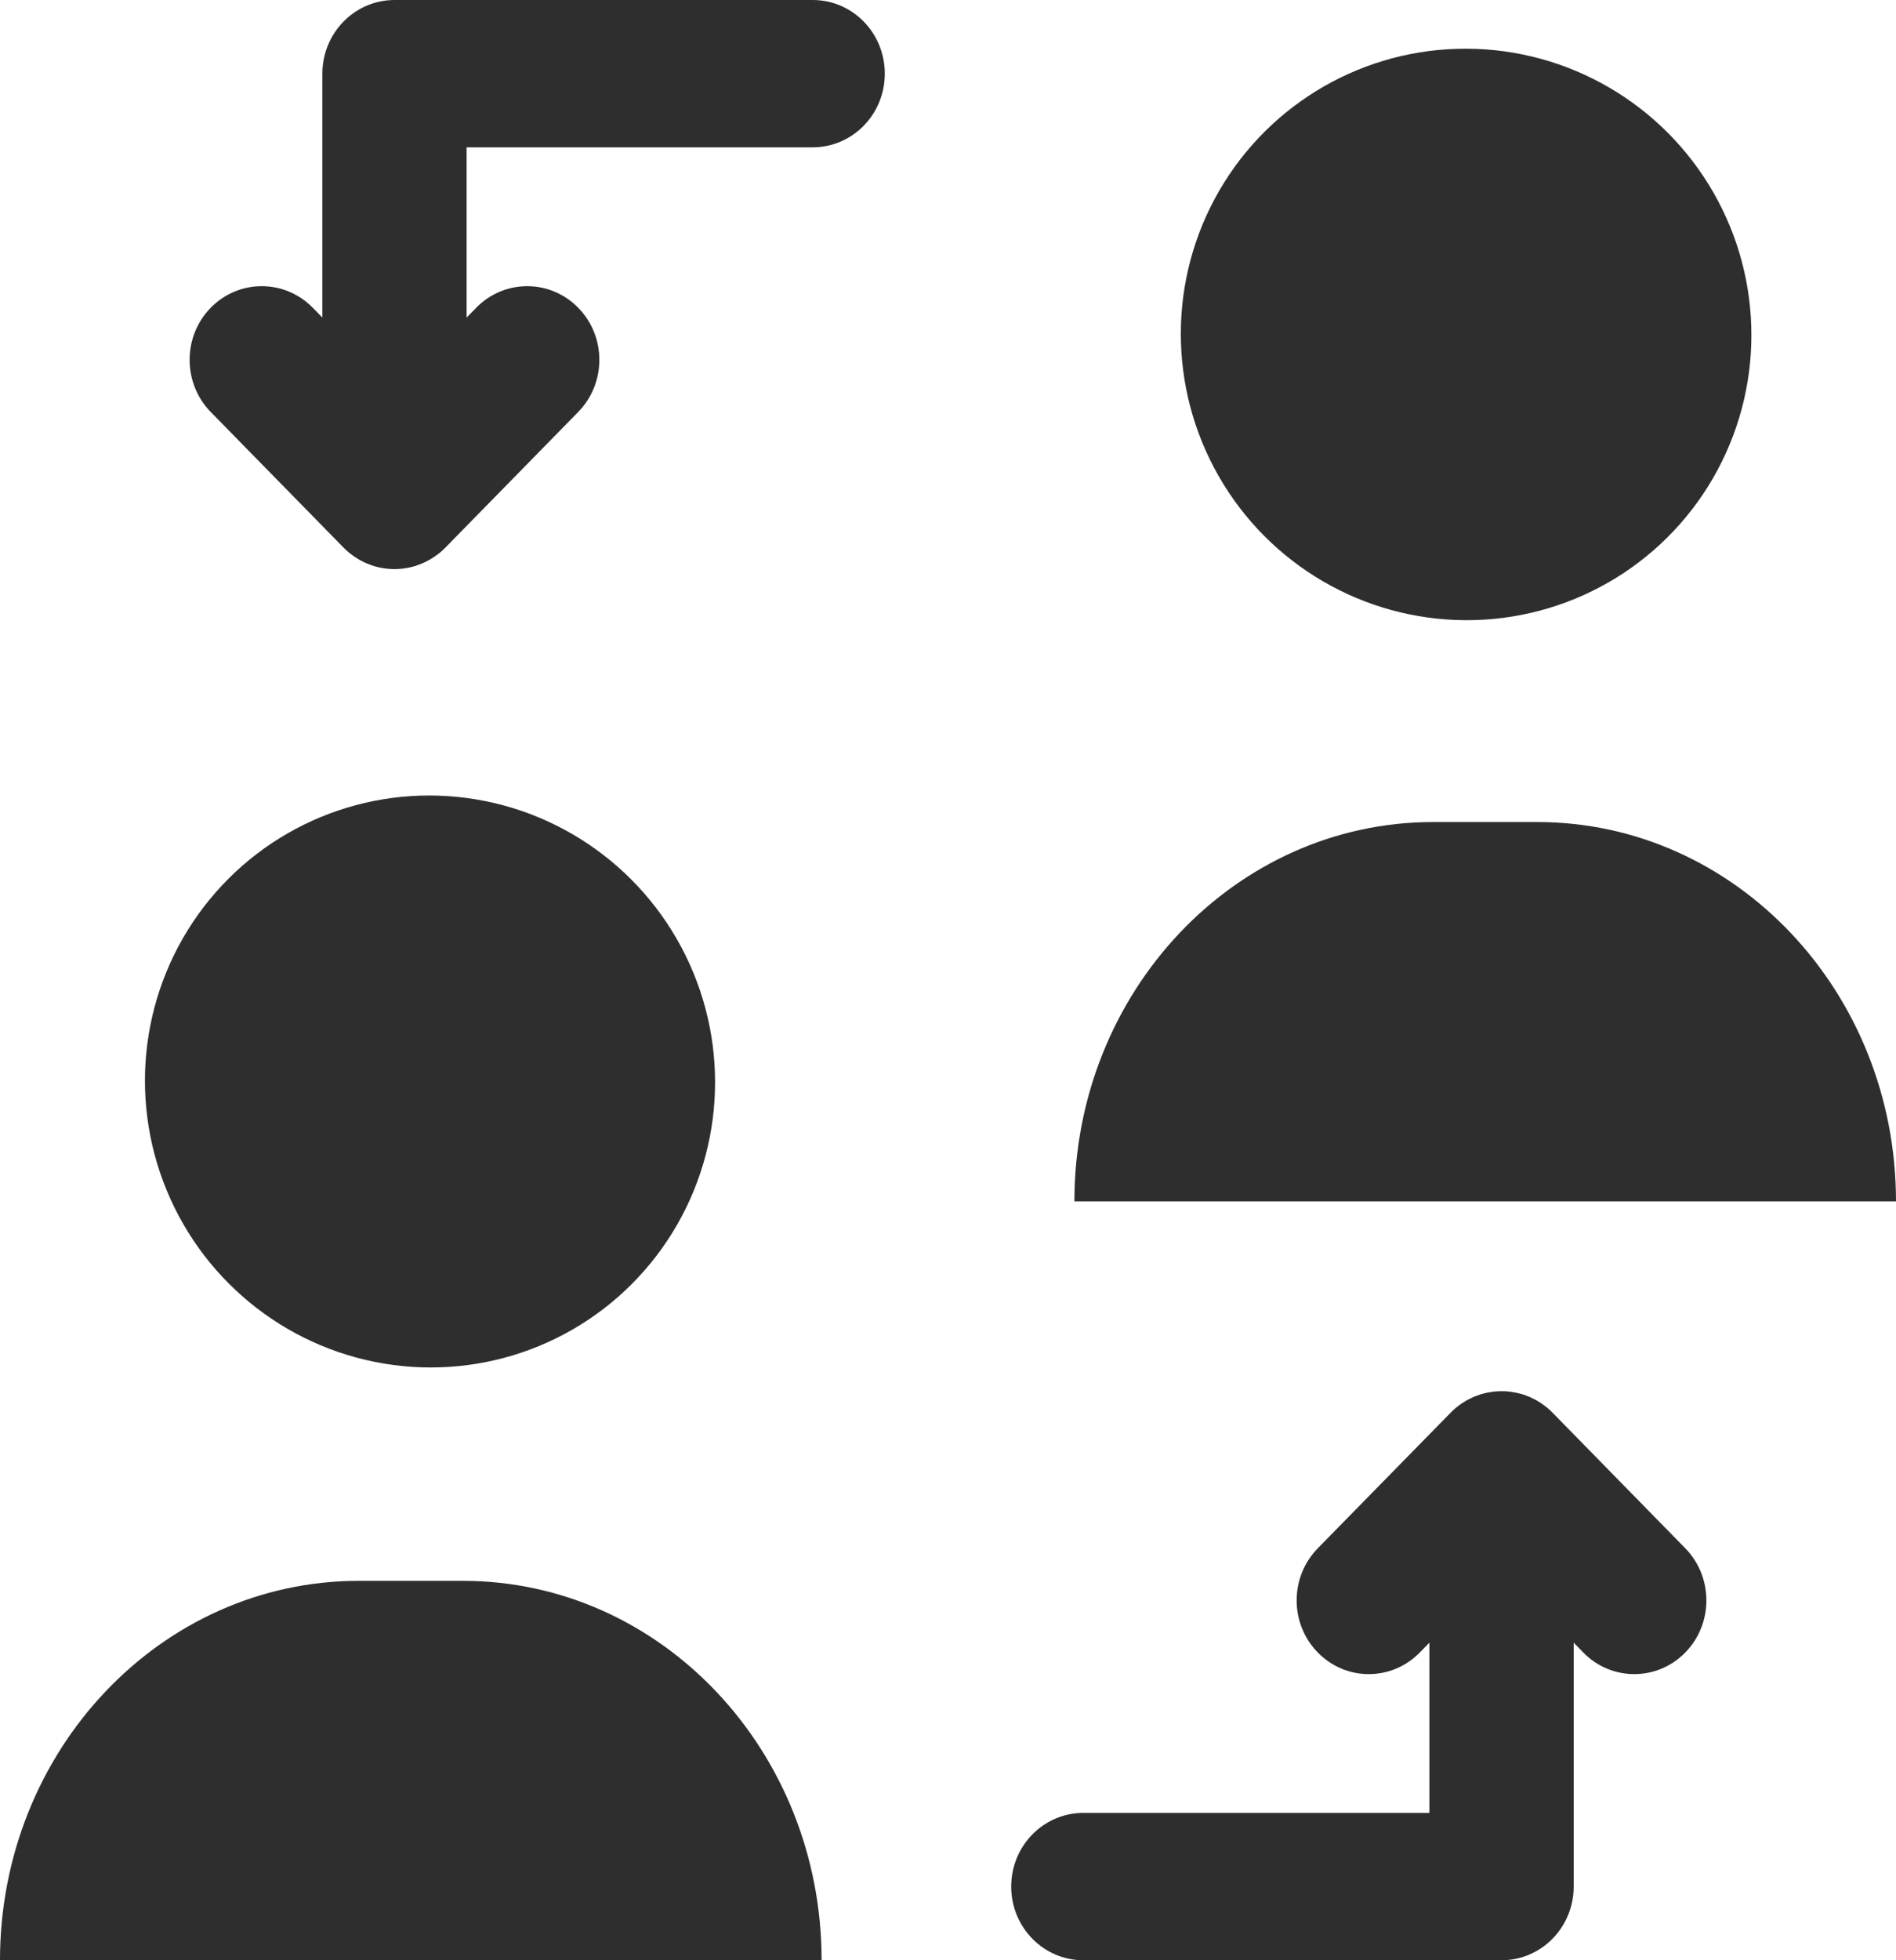 <?xml version="1.0" encoding="UTF-8"?>
<svg width="30px" height="31px" viewBox="0 0 30 31" version="1.1" xmlns="http://www.w3.org/2000/svg" xmlns:xlink="http://www.w3.org/1999/xlink">
    <!-- Generator: Sketch 63.1 (92452) - https://sketch.com -->
    <title>iconfinder_UI_Basic_GLYPH-47_4733377</title>
    <desc>Created with Sketch.</desc>
    <g id="Page-1" stroke="none" stroke-width="1" fill="none" fill-rule="evenodd">
        <g id="Hosting" transform="translate(-176, -2113)" fill="#2E2E2E" fill-rule="nonzero">
            <g id="iconfinder_UI_Basic_GLYPH-47_4733377" transform="translate(176, 2112)">
                <ellipse id="Oval" transform="translate(6.804, 18.103) rotate(-22.5) translate(-6.804, -18.103) " cx="6.804" cy="18.103" rx="4.508" ry="4.525"></ellipse>
                <path d="M7.324,26 L5.676,26 C2.542,26 0,28.686 0,32 L0,32 L13,32 L13,32 C13,28.686 10.459,26 7.324,26 Z" id="Path"></path>
                <ellipse id="Oval" transform="translate(23.198, 6.289) rotate(-31.714) translate(-23.198, -6.289) " cx="23.198" cy="6.289" rx="4.511" ry="4.522"></ellipse>
                <path d="M24.324,14 L22.676,14 C19.541,14 17,16.686 17,20 L17,20 L30,20 L30,20 C30,16.686 27.459,14 24.324,14 Z" id="Path"></path>
                <path d="M24.567,23.342 C24.54,23.315 24.512,23.289 24.483,23.264 C24.47,23.254 24.457,23.245 24.444,23.234 C24.427,23.221 24.41,23.208 24.393,23.196 C24.378,23.185 24.361,23.175 24.345,23.166 C24.329,23.157 24.313,23.146 24.298,23.138 C24.281,23.129 24.264,23.121 24.247,23.113 C24.23,23.105 24.214,23.096 24.196,23.089 C24.18,23.082 24.163,23.076 24.147,23.07 C24.128,23.063 24.11,23.056 24.091,23.05 C24.074,23.045 24.057,23.042 24.041,23.037 C24.022,23.032 24.002,23.027 23.982,23.023 C23.964,23.019 23.945,23.017 23.925,23.014 C23.908,23.011 23.89,23.008 23.872,23.006 C23.838,23.002 23.804,23.001 23.77,23.001 C23.766,23.001 23.763,23 23.76,23 C23.756,23 23.752,23.001 23.748,23.001 C23.714,23.001 23.681,23.003 23.647,23.006 C23.629,23.008 23.611,23.011 23.592,23.014 C23.574,23.017 23.555,23.019 23.537,23.023 C23.517,23.027 23.497,23.032 23.477,23.037 C23.46,23.042 23.444,23.045 23.428,23.05 C23.409,23.056 23.39,23.063 23.371,23.071 C23.355,23.076 23.338,23.082 23.323,23.089 C23.305,23.096 23.288,23.105 23.27,23.114 C23.254,23.122 23.237,23.129 23.22,23.138 C23.204,23.146 23.188,23.157 23.173,23.167 C23.157,23.176 23.141,23.186 23.125,23.197 C23.107,23.208 23.091,23.222 23.074,23.234 C23.061,23.245 23.048,23.253 23.035,23.264 C23.006,23.289 22.978,23.315 22.952,23.342 L20.851,25.485 C20.405,25.941 20.405,26.678 20.851,27.133 C21.074,27.361 21.366,27.475 21.658,27.475 C21.95,27.475 22.242,27.361 22.465,27.133 L22.617,26.978 L22.617,29.67 L17.141,29.67 C16.511,29.67 16,30.191 16,30.835 C16,31.479 16.511,32 17.141,32 L23.758,32 C24.389,32 24.9,31.479 24.9,30.835 L24.9,26.978 L25.052,27.133 C25.274,27.361 25.567,27.475 25.859,27.475 C26.15,27.475 26.443,27.361 26.666,27.133 C27.111,26.678 27.111,25.941 26.666,25.485 L24.567,23.342 Z" id="Path"></path>
                <path d="M12.86,1 L6.243,1 C5.612,1 5.101,1.521 5.101,2.165 L5.101,6.022 L4.949,5.867 C4.503,5.412 3.78,5.412 3.334,5.867 C2.889,6.322 2.889,7.059 3.334,7.515 L5.434,9.658 C5.461,9.685 5.489,9.711 5.518,9.736 C5.531,9.747 5.544,9.755 5.558,9.766 C5.575,9.779 5.591,9.792 5.608,9.803 C5.624,9.814 5.641,9.824 5.657,9.834 C5.672,9.843 5.687,9.854 5.704,9.862 C5.721,9.872 5.738,9.879 5.755,9.888 C5.772,9.896 5.788,9.905 5.805,9.911 C5.822,9.918 5.839,9.924 5.856,9.93 C5.874,9.937 5.891,9.944 5.91,9.95 C5.927,9.955 5.944,9.959 5.961,9.964 C5.98,9.969 5.999,9.974 6.018,9.977 C6.038,9.982 6.058,9.984 6.078,9.987 C6.096,9.989 6.112,9.993 6.129,9.994 C6.166,9.998 6.204,10 6.242,10 C6.28,10 6.317,9.998 6.355,9.994 C6.372,9.993 6.388,9.989 6.405,9.987 C6.425,9.984 6.445,9.982 6.465,9.977 C6.484,9.974 6.503,9.968 6.521,9.964 C6.539,9.959 6.556,9.956 6.573,9.95 C6.591,9.944 6.609,9.937 6.627,9.93 C6.644,9.924 6.661,9.918 6.678,9.911 C6.695,9.904 6.711,9.896 6.728,9.888 C6.745,9.88 6.762,9.872 6.779,9.862 C6.795,9.854 6.81,9.843 6.826,9.834 C6.843,9.824 6.859,9.814 6.875,9.803 C6.892,9.792 6.909,9.778 6.926,9.766 C6.939,9.755 6.952,9.747 6.965,9.736 C6.995,9.711 7.023,9.685 7.049,9.658 L9.149,7.515 C9.595,7.059 9.595,6.322 9.149,5.867 C8.703,5.412 7.981,5.412 7.535,5.867 L7.383,6.022 L7.383,3.33 L12.858,3.33 C13.489,3.33 14,2.809 14,2.165 C14,1.521 13.49,1 12.86,1 Z" id="Path"></path>
            </g>
        </g>
    </g>
</svg>